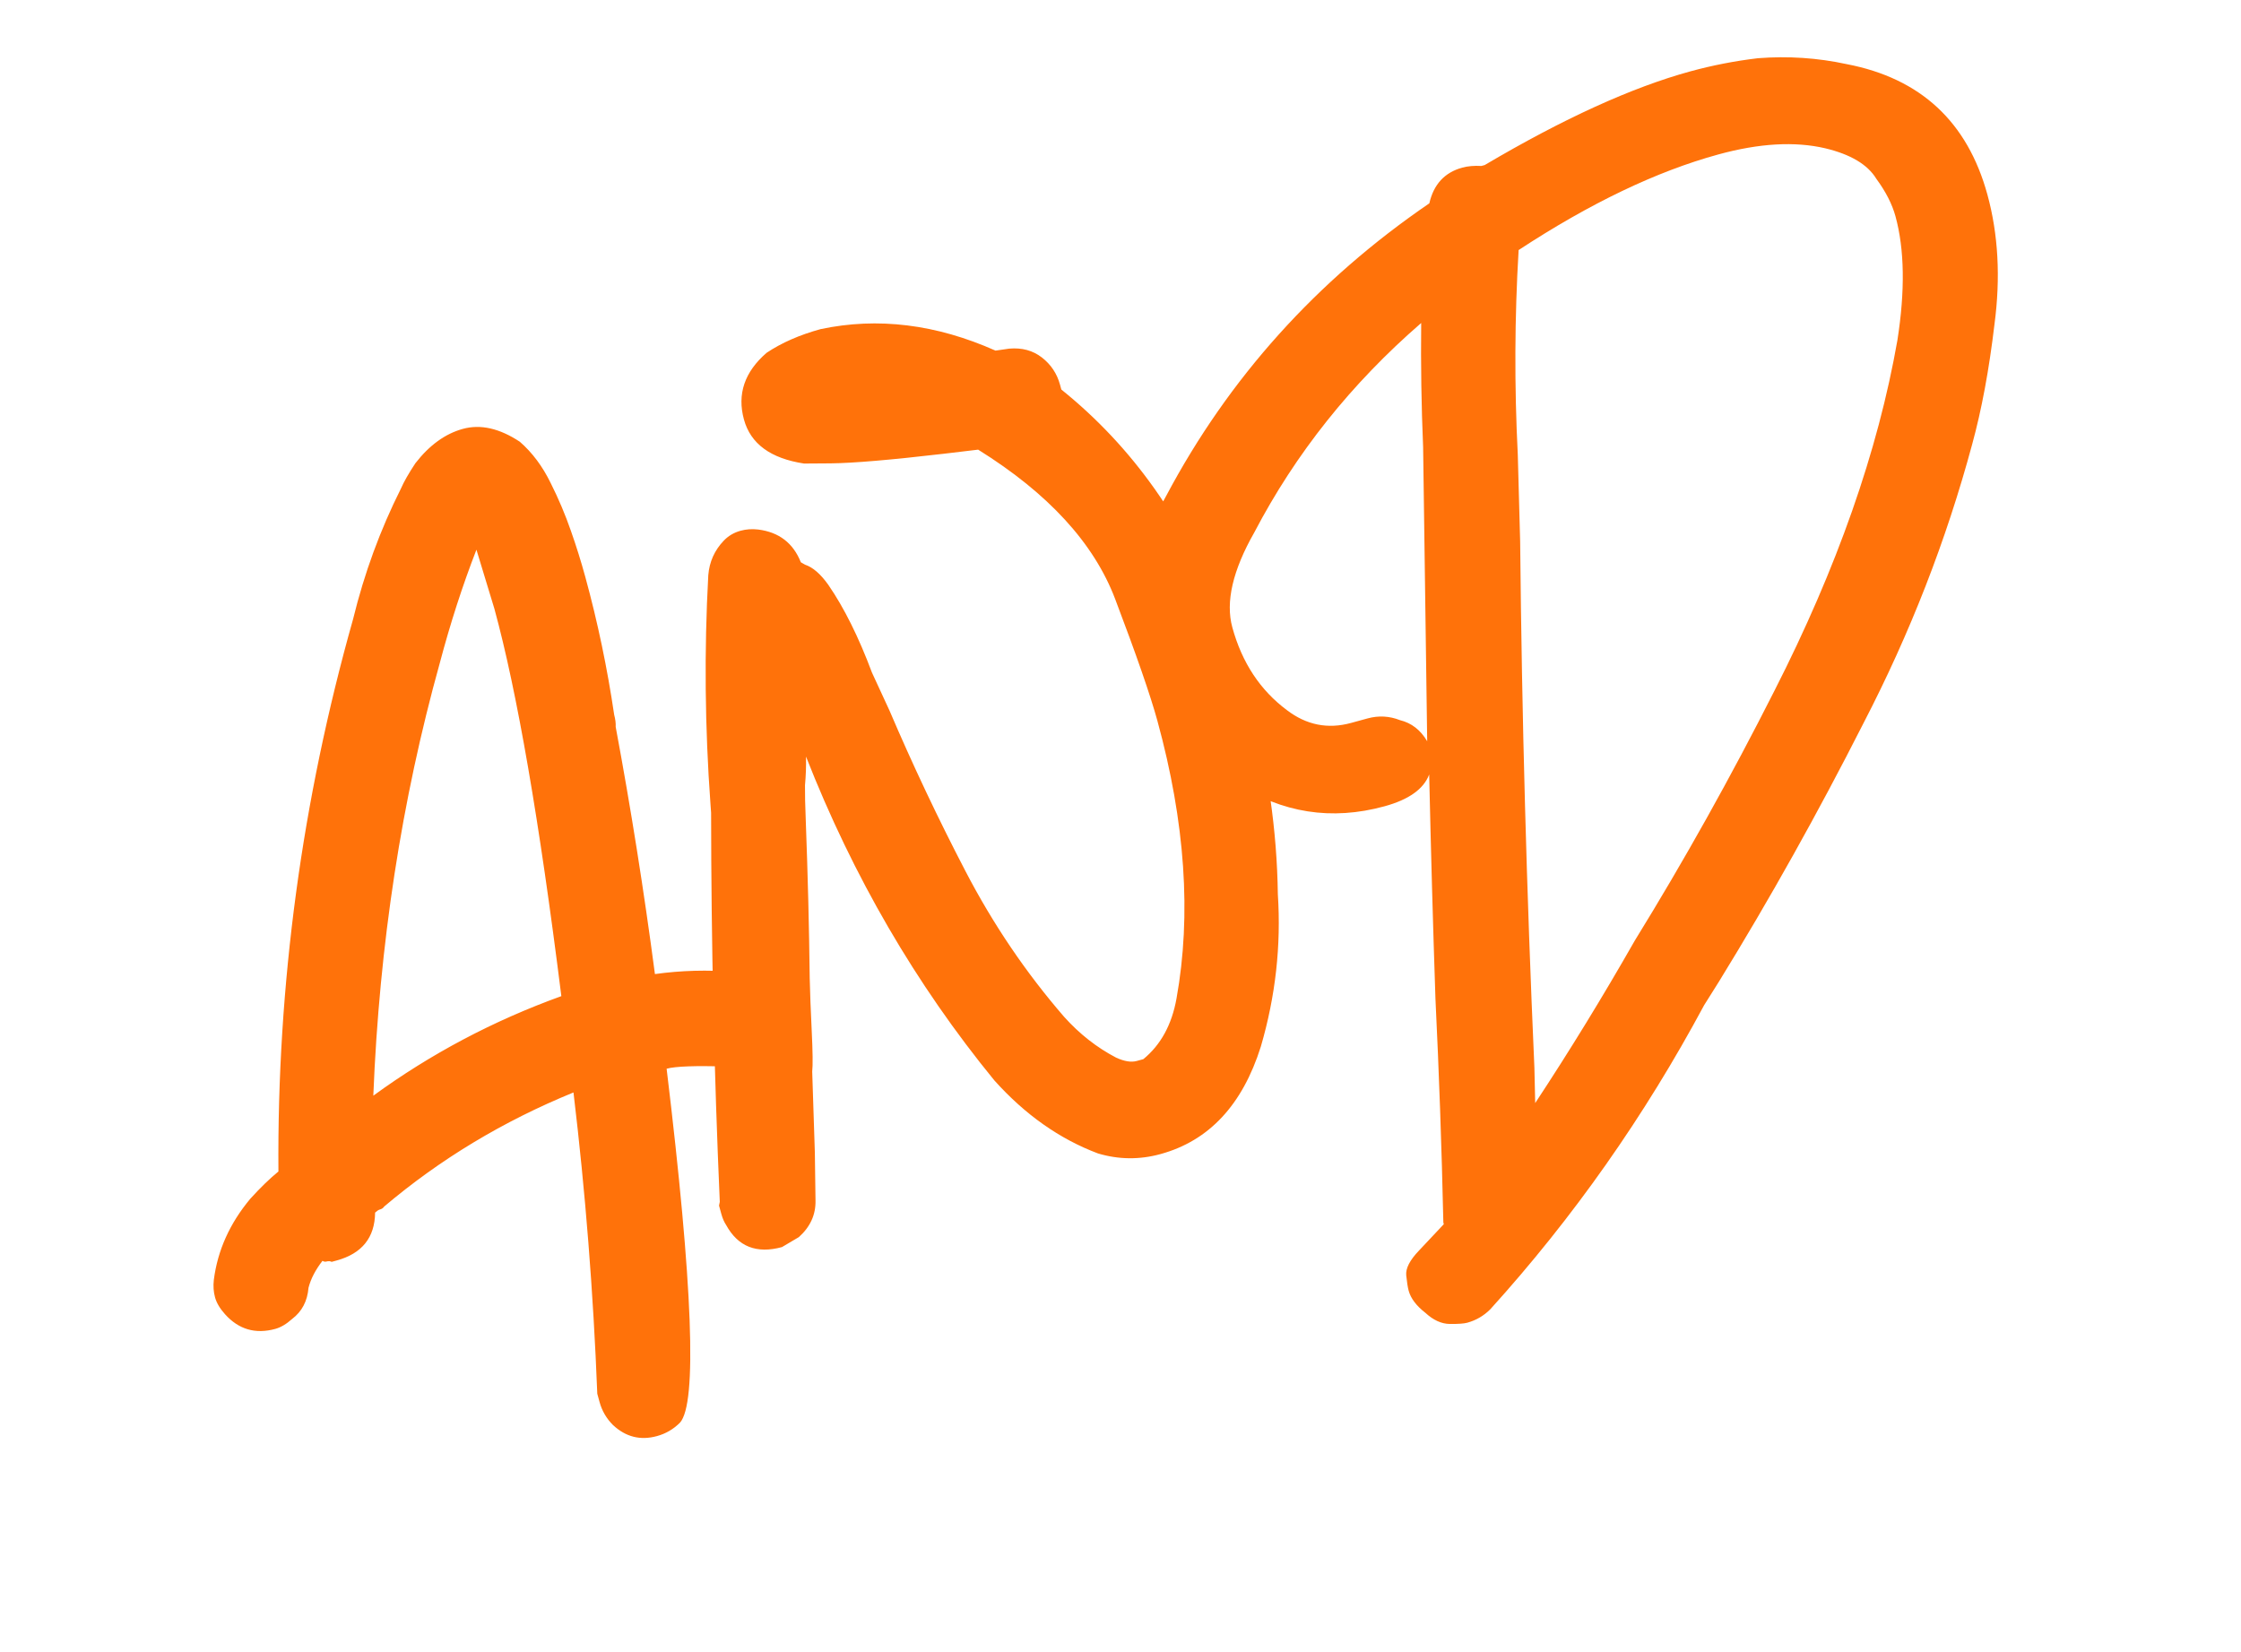 <?xml version="1.0" encoding="UTF-8"?> <svg xmlns="http://www.w3.org/2000/svg" width="137" height="101" viewBox="0 0 137 101" fill="none"><path d="M22.822 66.985C26.328 64.429 30.16 62.401 34.317 60.9C32.974 50.173 31.61 42.28 30.225 37.221L29.126 33.606C28.276 35.797 27.53 38.104 26.888 40.528C24.548 48.928 23.192 57.747 22.822 66.985ZM40.16 87.797C39.149 88.075 38.253 87.849 37.473 87.12C37.074 86.721 36.8 86.252 36.653 85.713L36.514 85.207C36.274 79.036 35.789 72.897 35.059 66.788C30.755 68.547 26.896 70.873 23.483 73.765C23.433 73.851 23.342 73.913 23.207 73.95C23.139 73.968 23.047 74.029 22.931 74.134C22.914 75.661 22.13 76.638 20.578 77.062C20.511 77.081 20.41 77.109 20.275 77.145C20.189 77.097 20.079 77.091 19.944 77.127C19.876 77.146 19.799 77.131 19.714 77.082C19.285 77.634 19 78.183 18.86 78.73C18.793 79.545 18.459 80.181 17.859 80.635C17.509 80.948 17.166 81.151 16.829 81.244C15.615 81.576 14.59 81.277 13.755 80.345C13.442 79.996 13.239 79.653 13.146 79.315C13.054 78.978 13.029 78.622 13.072 78.248C13.303 76.444 14.046 74.79 15.302 73.286C15.915 72.611 16.488 72.055 17.021 71.619C16.935 60.185 18.457 48.928 21.586 37.847C22.27 35.049 23.245 32.389 24.512 29.866C24.69 29.455 24.984 28.939 25.394 28.32C26.252 27.215 27.22 26.514 28.299 26.219C29.379 25.923 30.538 26.186 31.778 27.006C32.539 27.668 33.169 28.511 33.667 29.535C34.147 30.491 34.559 31.466 34.903 32.459C35.229 33.385 35.522 34.32 35.78 35.264C36.538 38.03 37.126 40.842 37.547 43.7C37.62 43.97 37.651 44.215 37.639 44.436C38.565 49.403 39.364 54.442 40.038 59.551C41.645 59.328 43.265 59.283 44.896 59.417C46.258 59.624 47.096 60.301 47.41 61.447C47.78 62.797 47.48 63.821 46.512 64.522C46.163 64.835 45.819 65.037 45.482 65.13C45.145 65.222 44.789 65.247 44.415 65.205C42.513 65.145 41.293 65.189 40.753 65.337C42.356 78.603 42.627 85.817 41.567 86.977C41.169 87.376 40.7 87.65 40.16 87.797ZM70.941 70.557C69.659 70.908 68.386 70.894 67.122 70.516C64.778 69.635 62.666 68.146 60.787 66.05C55.99 60.185 52.153 53.586 49.274 46.253C49.287 46.83 49.266 47.415 49.212 48.01C49.206 48.52 49.222 49.24 49.26 50.173C49.386 53.546 49.466 56.751 49.5 59.787C49.519 60.652 49.56 61.729 49.623 63.017C49.686 64.305 49.696 65.136 49.653 65.51L49.815 70.469L49.855 73.395C49.874 74.26 49.535 75.006 48.836 75.632L47.806 76.241C46.255 76.665 45.116 76.216 44.391 74.892C44.268 74.708 44.17 74.481 44.096 74.211L43.957 73.705L44.003 73.475C43.657 65.593 43.48 57.665 43.472 49.691L43.434 49.157C43.092 44.465 43.047 39.8 43.3 35.163C43.367 34.347 43.682 33.644 44.245 33.055C44.527 32.76 44.871 32.557 45.275 32.447C45.613 32.354 45.968 32.329 46.343 32.372C47.619 32.53 48.49 33.198 48.958 34.375L49.216 34.522C49.694 34.681 50.17 35.094 50.643 35.762C51.608 37.166 52.496 38.953 53.308 41.124L54.378 43.441C55.792 46.752 57.341 50.026 59.025 53.263C60.709 56.5 62.718 59.467 65.052 62.163C65.992 63.211 67.054 64.044 68.238 64.662C68.736 64.889 69.153 64.956 69.49 64.864L69.895 64.753C70.961 63.881 71.638 62.644 71.924 61.043C72.845 55.932 72.456 50.274 70.756 44.068C70.331 42.517 69.47 40.033 68.172 36.618C66.874 33.203 64.083 30.16 59.798 27.49L57.692 27.741C54.459 28.118 52.156 28.314 50.782 28.328L49.154 28.339C47.111 28.028 45.886 27.131 45.48 25.647C45.055 24.095 45.517 22.736 46.865 21.569C47.784 20.955 48.885 20.472 50.166 20.121C53.662 19.381 57.226 19.819 60.859 21.435L61.697 21.314C62.475 21.246 63.141 21.426 63.694 21.855C64.246 22.284 64.615 22.835 64.8 23.51L64.883 23.814C69.254 27.33 72.513 31.948 74.66 37.669C75.361 39.435 75.952 41.195 76.432 42.949C77.503 46.861 78.066 50.768 78.119 54.669C78.325 57.803 77.978 60.907 77.08 63.981C75.955 67.553 73.909 69.745 70.941 70.557ZM87.249 45.316L87 27.328C86.893 24.819 86.854 22.292 86.882 19.747C82.604 23.456 79.204 27.723 76.682 32.547C75.36 34.867 74.911 36.803 75.336 38.354C75.927 40.513 77.042 42.201 78.681 43.42C79.872 44.327 81.176 44.586 82.593 44.198L83.604 43.921C84.279 43.736 84.941 43.773 85.592 44.029C86.291 44.2 86.844 44.629 87.249 45.316ZM93.852 67.437C95.952 64.251 97.982 60.94 99.941 57.503C102.954 52.617 105.801 47.523 108.482 42.22C112.302 34.72 114.806 27.581 115.995 20.801C116.47 17.771 116.431 15.244 115.876 13.22C115.673 12.478 115.283 11.715 114.706 10.93C114.177 10.06 113.137 9.438 111.584 9.066C109.725 8.632 107.548 8.757 105.052 9.441C101.275 10.475 97.204 12.424 92.839 15.287C92.592 19.415 92.575 23.59 92.788 27.81L92.932 33.1C93.035 43.804 93.326 54.529 93.803 65.275L93.852 67.437ZM89.698 80.866C89.495 80.921 89.14 80.946 88.63 80.941C88.121 80.935 87.624 80.709 87.139 80.261C86.587 79.832 86.246 79.382 86.117 78.91C86.061 78.707 86.012 78.395 85.968 77.972C85.925 77.548 86.185 77.042 86.749 76.453L88.265 74.841L88.237 74.74C88.135 70.127 87.973 65.567 87.754 61.058C87.602 56.532 87.474 51.962 87.371 47.349C87.035 48.239 86.124 48.887 84.641 49.293C81.403 50.18 78.372 49.705 75.548 47.868C72.639 45.981 70.685 43.217 69.688 39.575C69.226 37.888 69.246 36.106 69.746 34.229C70.138 32.744 70.651 31.443 71.288 30.326C75.114 23.114 80.478 17.149 87.38 12.431C87.643 11.272 88.314 10.544 89.393 10.248C89.73 10.156 90.12 10.122 90.561 10.146L90.764 10.091C95.57 7.252 99.76 5.343 103.335 4.363C104.684 3.994 106.061 3.726 107.466 3.559C109.312 3.416 111.122 3.536 112.895 3.921C117.41 4.787 120.278 7.446 121.497 11.898C122.162 14.327 122.306 16.97 121.929 19.829C121.6 22.602 121.146 25.047 120.565 27.164C118.983 33.036 116.768 38.718 113.922 44.211C111.143 49.685 108.198 54.952 105.087 60.009L104.178 61.455C100.529 68.255 96.171 74.452 91.105 80.046C90.706 80.445 90.237 80.718 89.698 80.866Z" fill="#FF720A"></path></svg> 